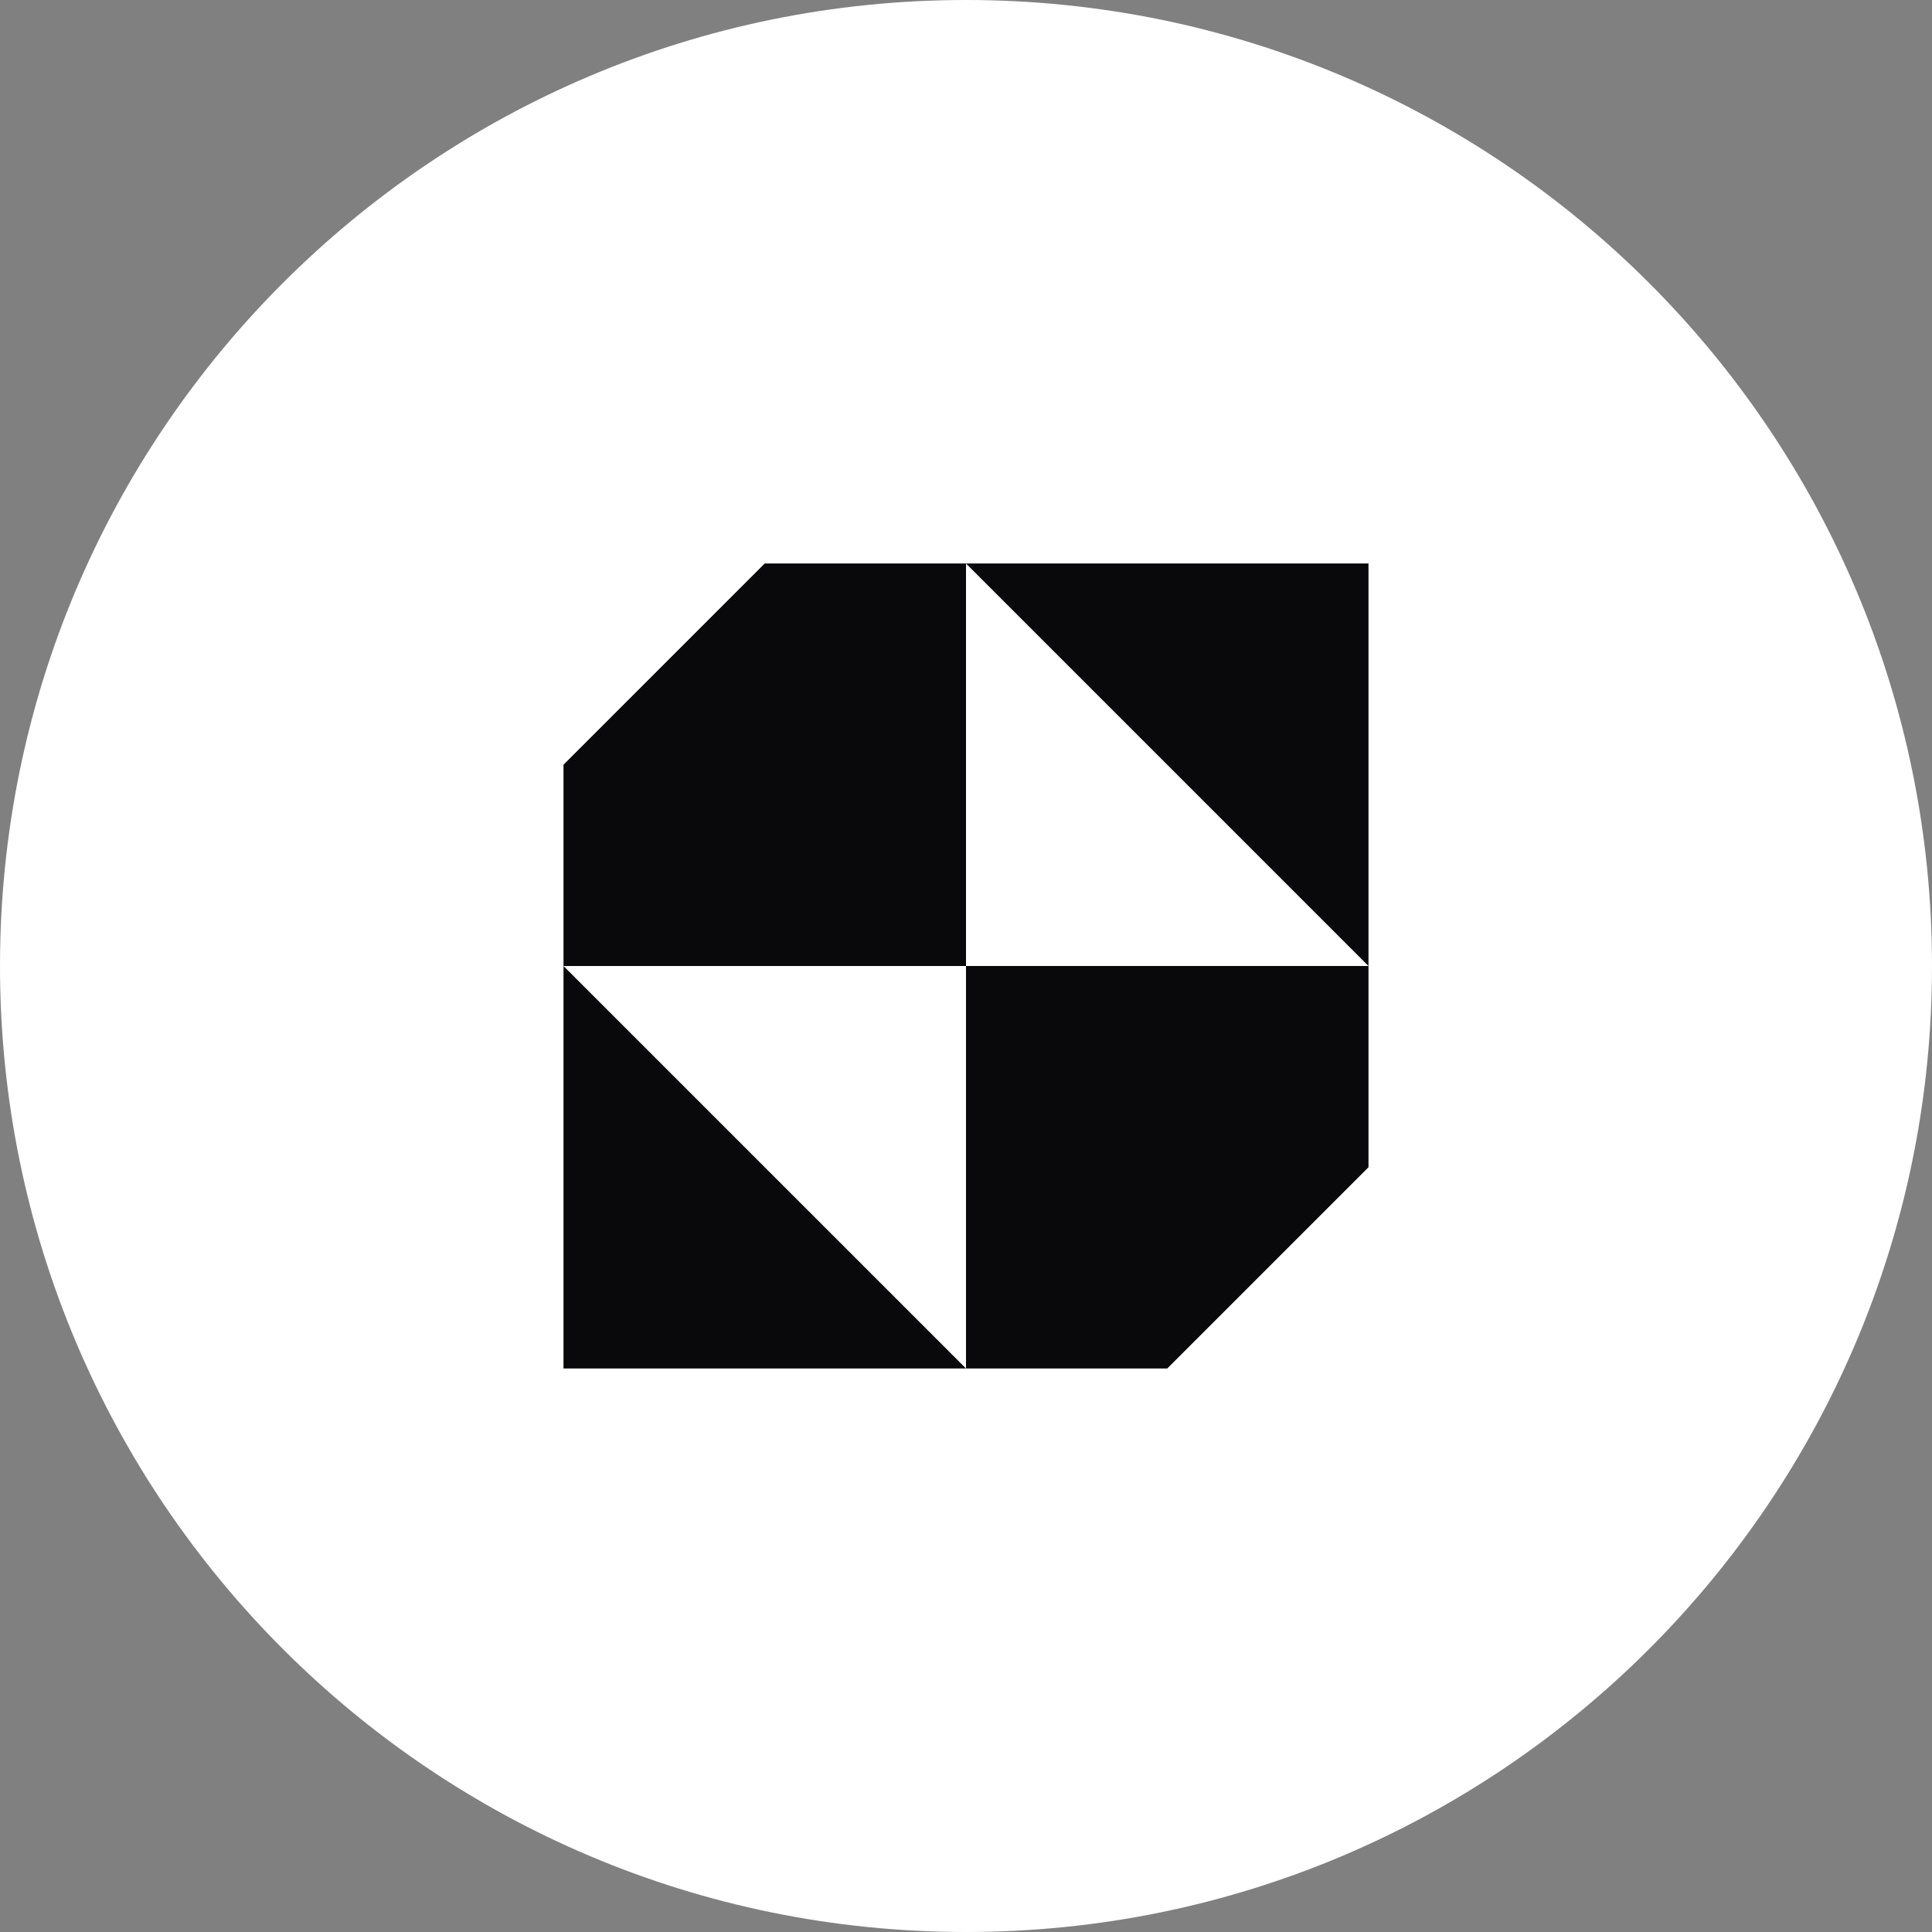 <svg width="80" height="80" viewBox="0 0 80 80" fill="none" xmlns="http://www.w3.org/2000/svg">
<rect x="0" y="0" width="80" height="80" fill="#808080" stroke="none"/>
<path d="M0 40C0 17.909 17.909 0 40 0V0C62.091 0 80 17.909 80 40V40C80 62.091 62.091 80 40 80V80C17.909 80 0 62.091 0 40V40Z" fill="white"/>
<path d="M40 23.333H56.666V40L40 23.333Z" fill="#09090B"/>
<path fill-rule="evenodd" clip-rule="evenodd" d="M40 40V23.333H31.666L23.333 31.666V40V56.666H40H48.333L56.666 48.333V40H40ZM40 40V56.666L23.333 40H40Z" fill="#09090B"/>
</svg>
